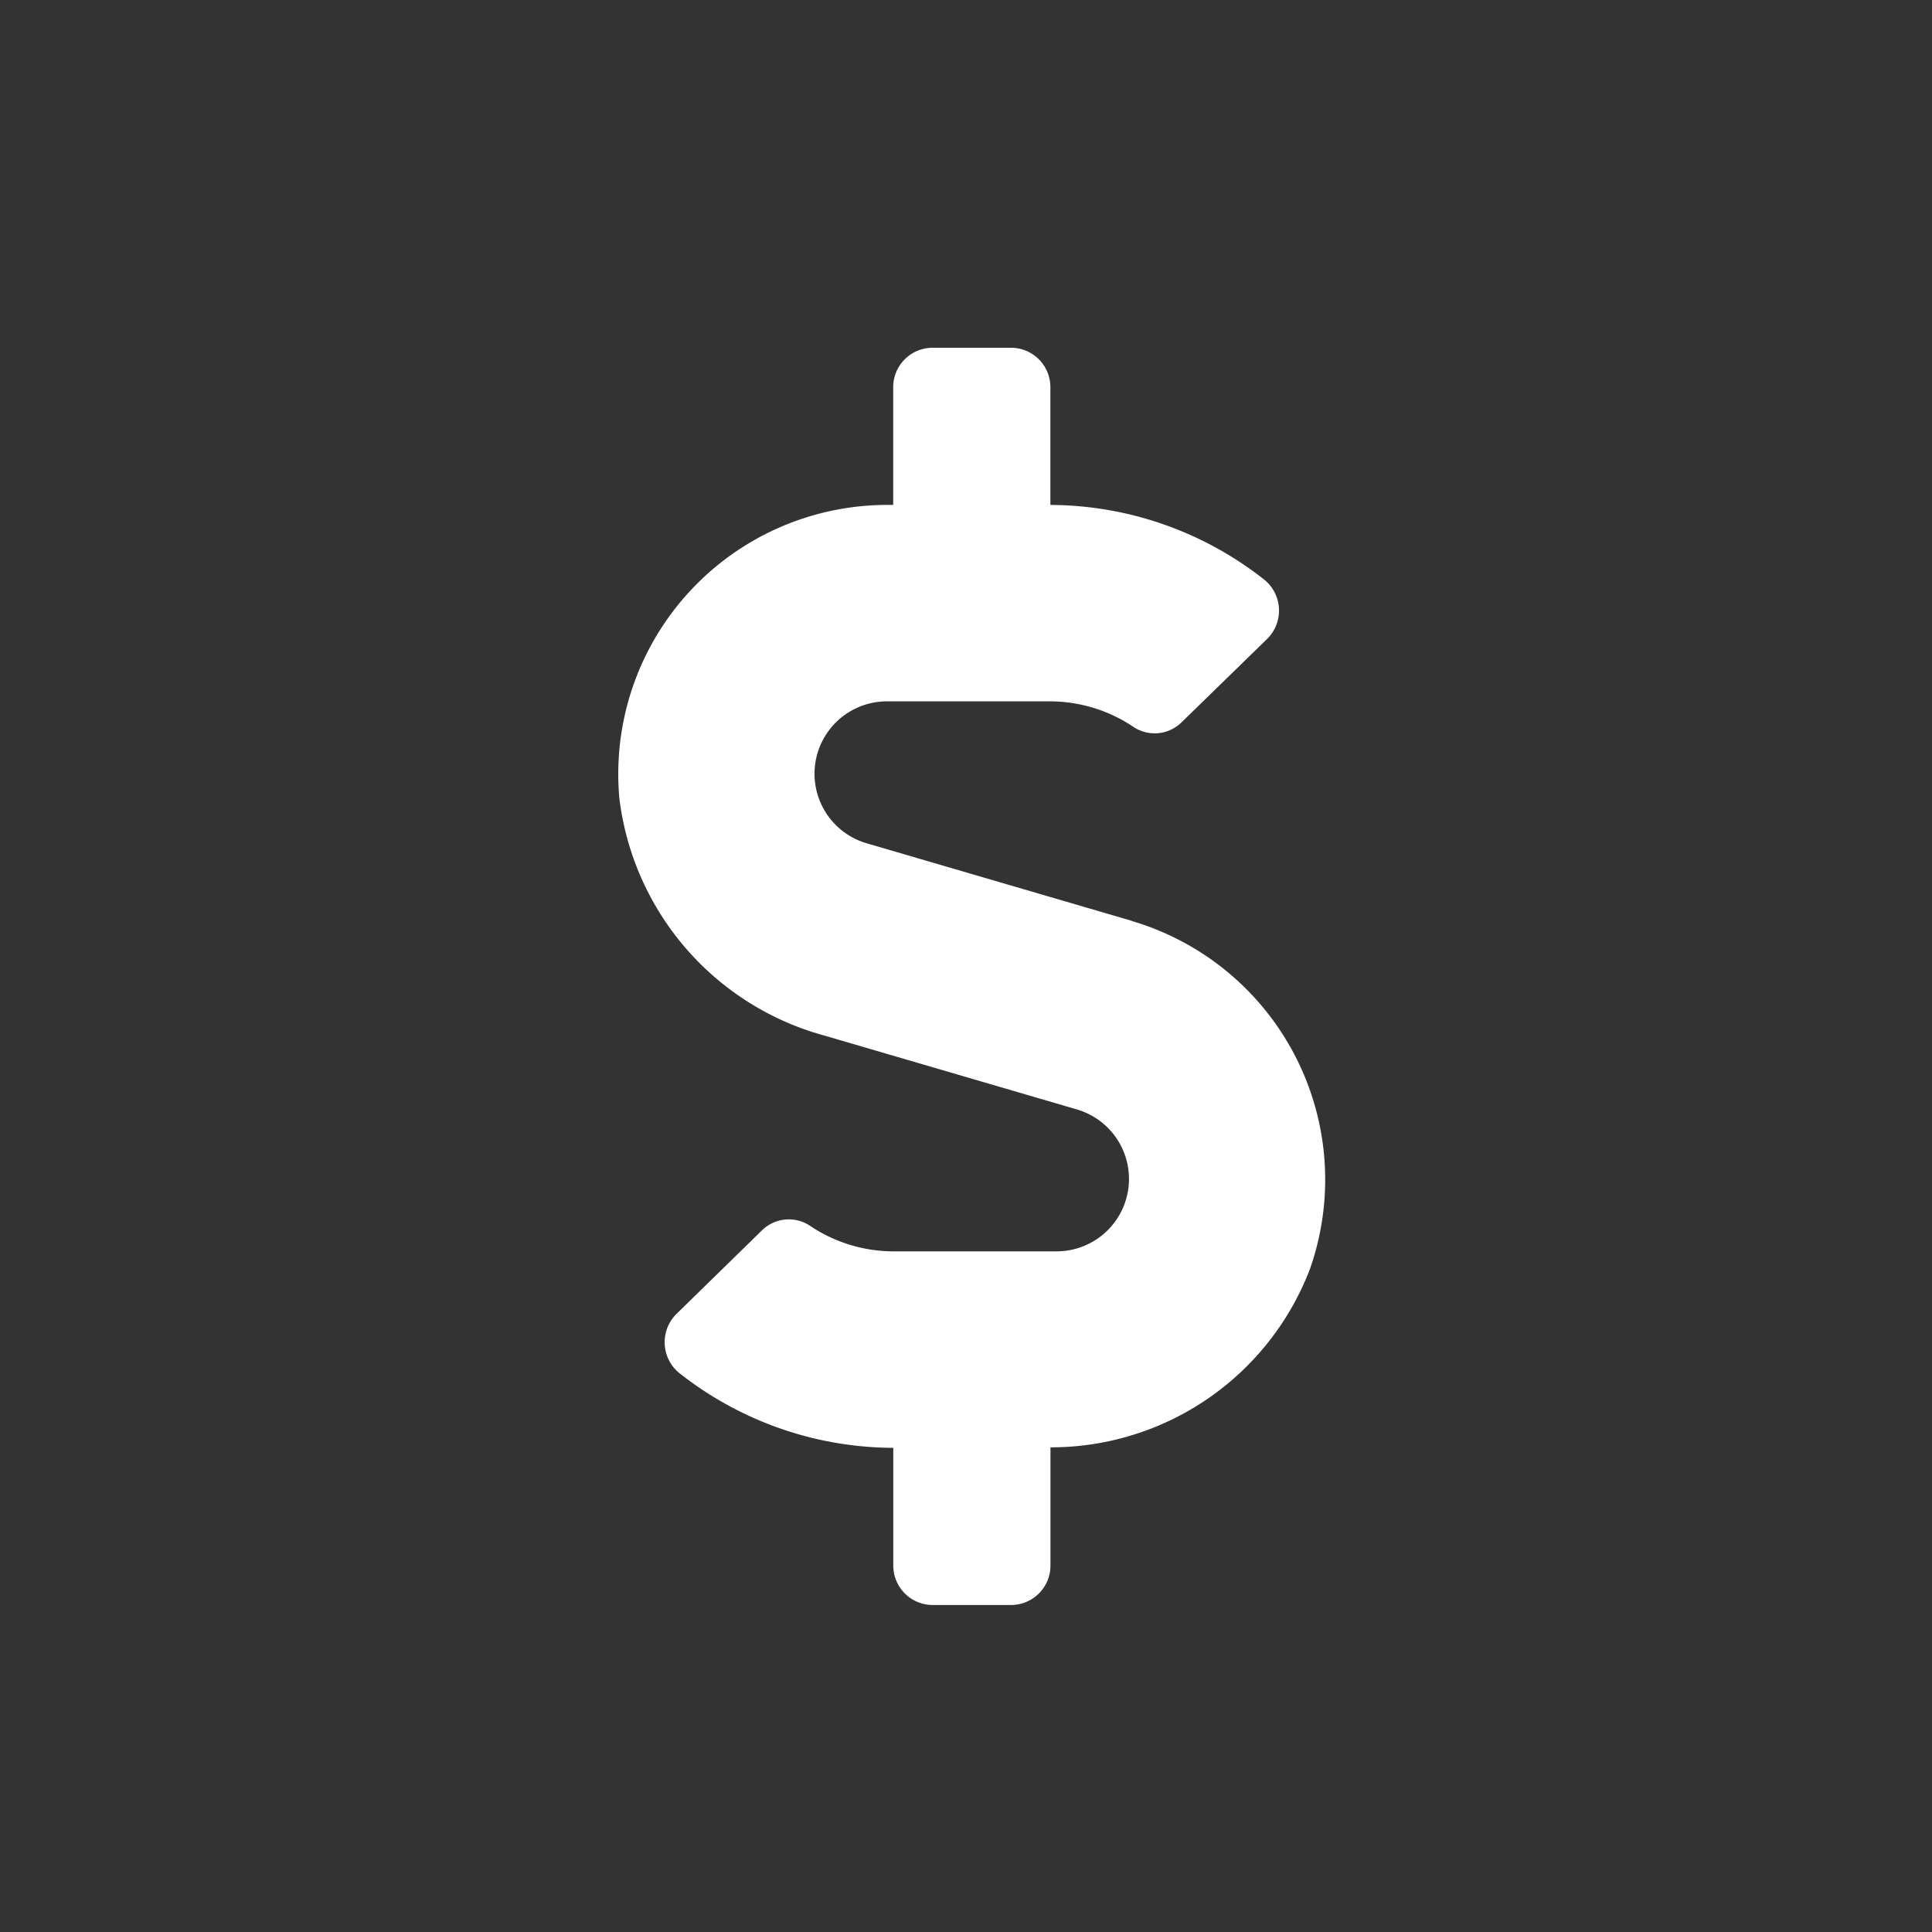 <svg xmlns="http://www.w3.org/2000/svg" xmlns:xlink="http://www.w3.org/1999/xlink" width="50" height="50" viewBox="0 0 50 50">
  <rect x="0" y="0" width="50" height="50" fill="#333333" stroke="none"/>
  <defs>
    <clipPath id="clip-icon_kat_budget_low_1">
      <rect width="50" height="50"/>
    </clipPath>
  </defs>
  <g id="icon_kat_budget_low_1" data-name="icon_kat_budget_low – 1" clip-path="url(#clip-icon_kat_budget_low_1)">
    <path id="Icon_awesome-dollar-sign" data-name="Icon awesome-dollar-sign" d="M13.295,14.832,6.431,12.824a1.874,1.874,0,0,1,.527-3.673h4.213a3.879,3.879,0,0,1,2.173.667.991.991,0,0,0,1.239-.127L16.8,7.531a1.03,1.03,0,0,0-.114-1.557,8.986,8.986,0,0,0-5.5-1.906V1.017A1.02,1.02,0,0,0,10.168,0H8.135A1.02,1.02,0,0,0,7.118,1.017v3.05H6.959a6.963,6.963,0,0,0-6.927,7.6,7.275,7.275,0,0,0,5.325,6.139l6.514,1.906a1.874,1.874,0,0,1-.527,3.673H7.13a3.879,3.879,0,0,1-2.173-.667.991.991,0,0,0-1.239.127L1.506,25.007a1.03,1.03,0,0,0,.114,1.557,8.986,8.986,0,0,0,5.5,1.906v3.05a1.02,1.02,0,0,0,1.017,1.017h2.034a1.02,1.02,0,0,0,1.017-1.017V28.457a7.178,7.178,0,0,0,6.717-4.62,6.978,6.978,0,0,0-4.607-9Z" transform="translate(15.998 9)" fill="#fff"/>
  </g>
</svg>
